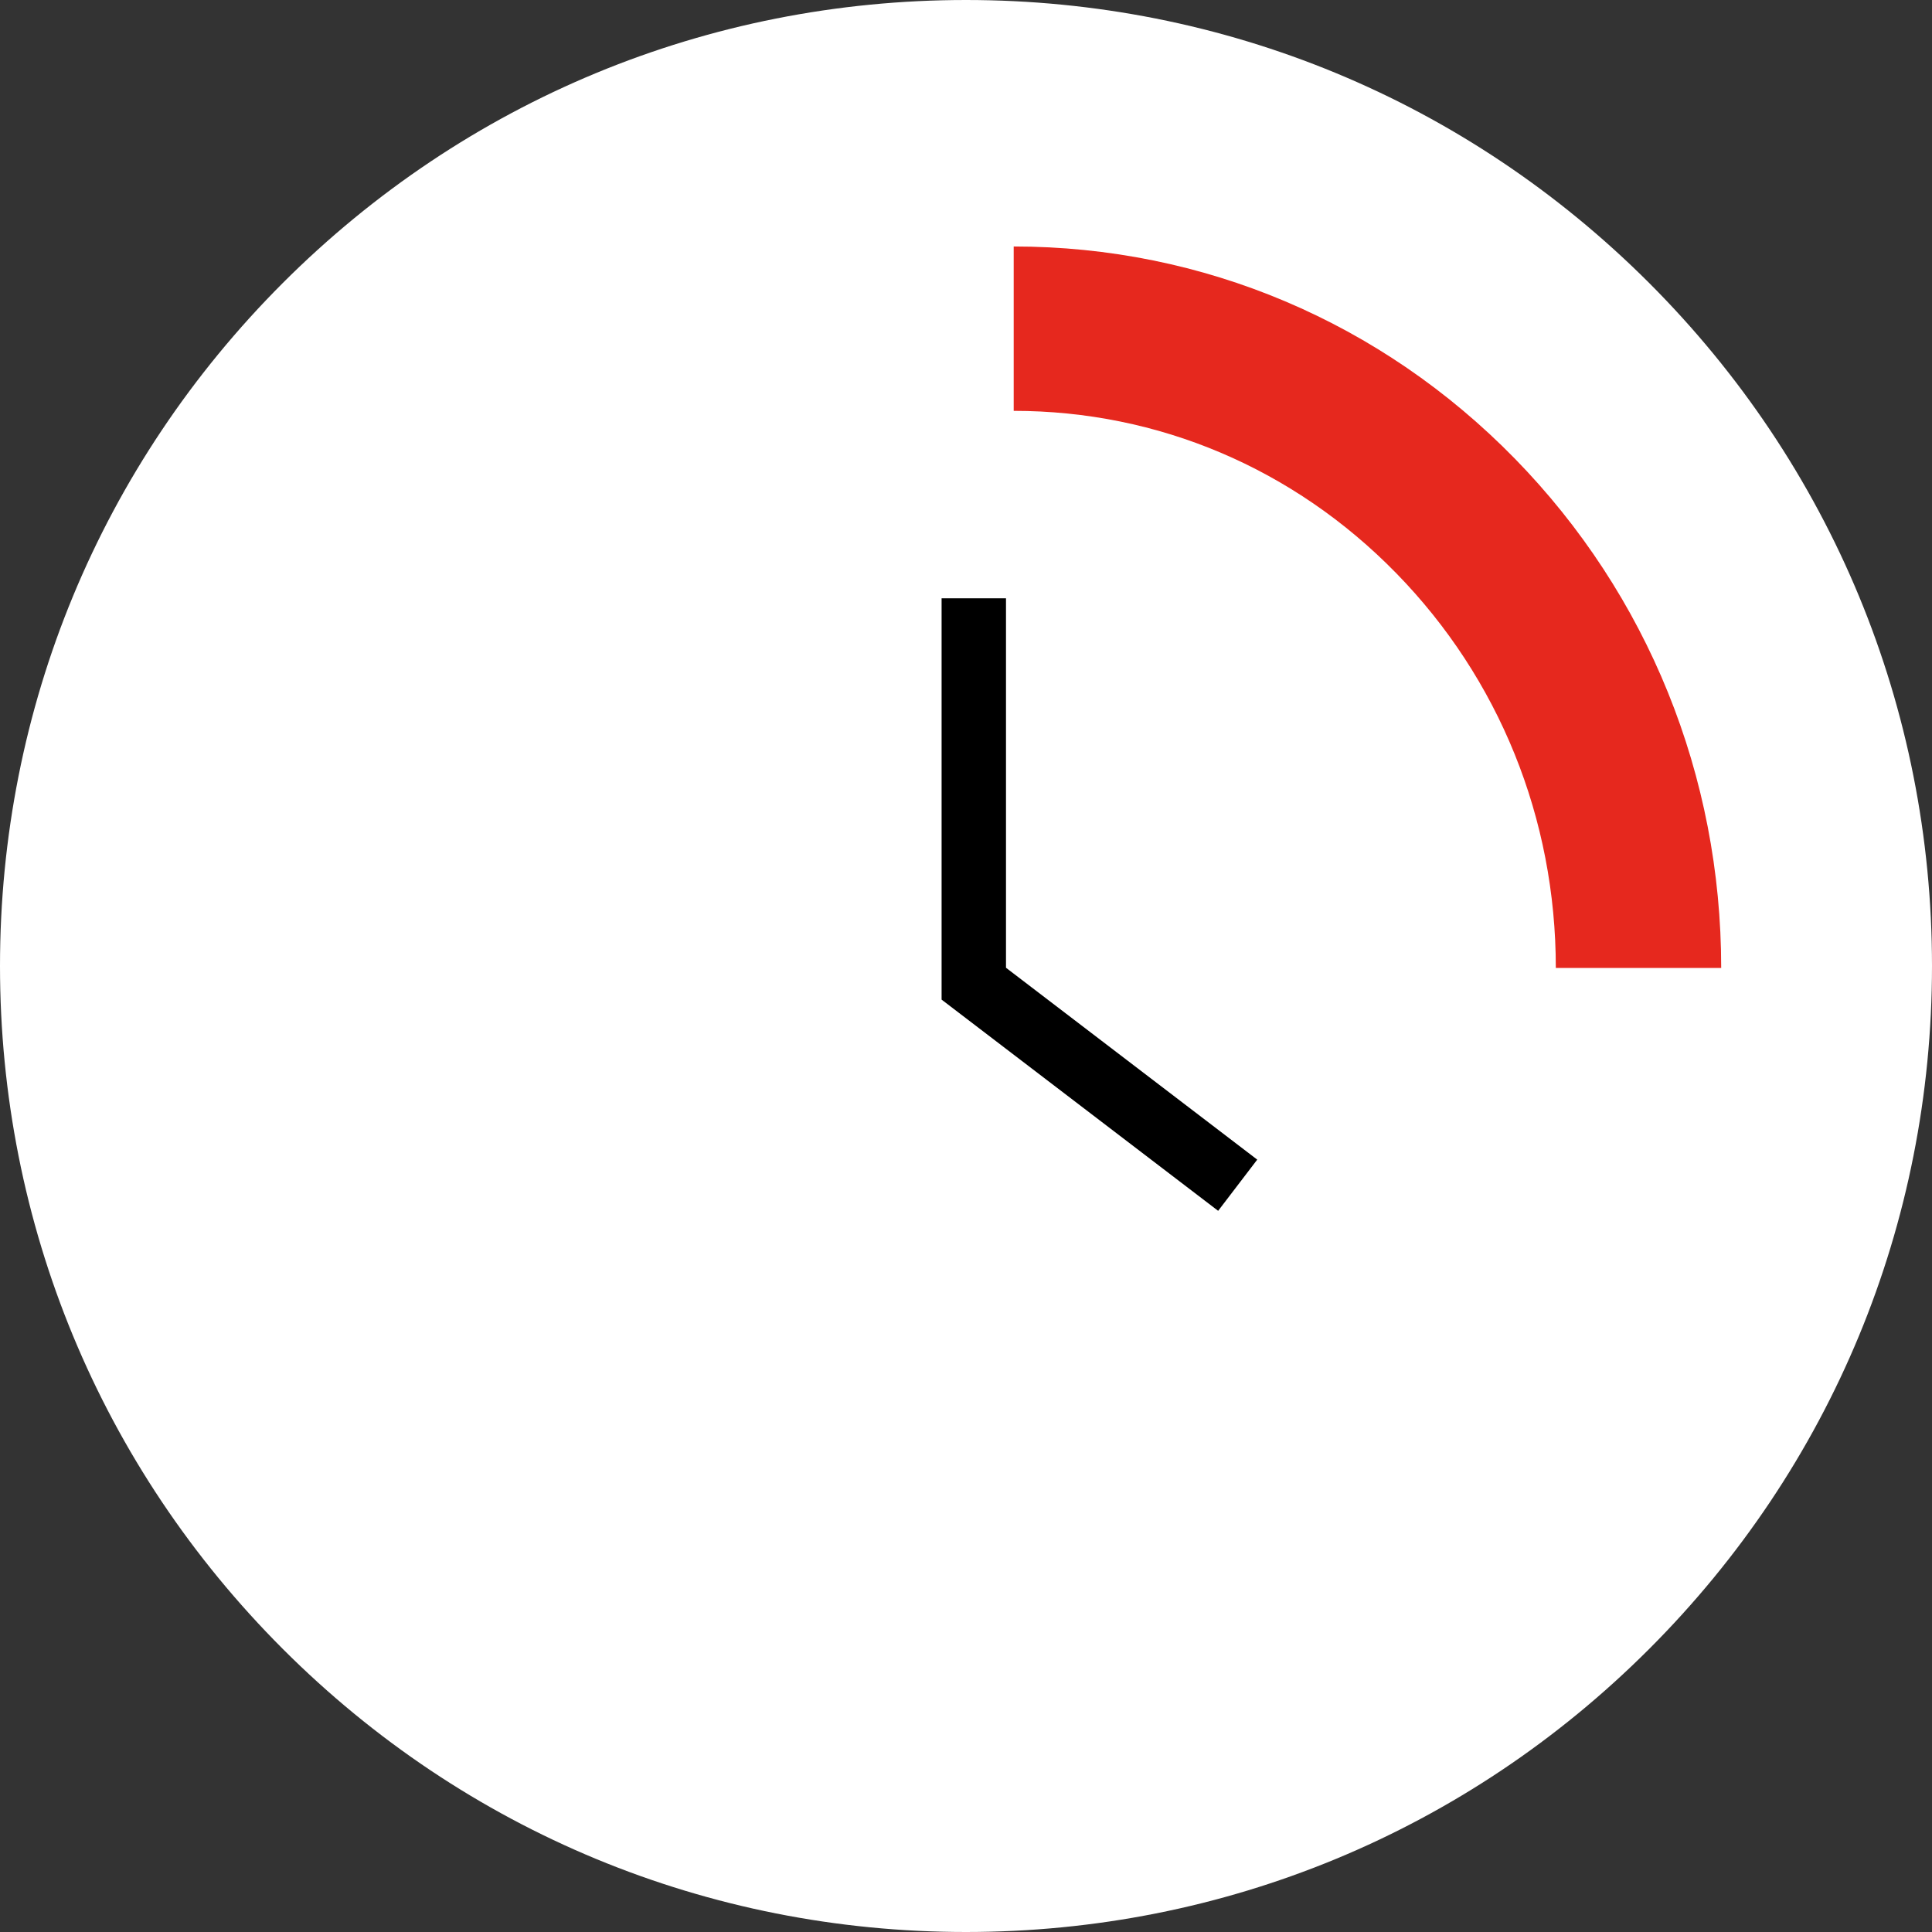 <?xml version="1.0" encoding="UTF-8"?>
<svg  viewBox="0 0 90 90" version="1.1" xmlns="http://www.w3.org/2000/svg" xmlns:xlink="http://www.w3.org/1999/xlink">
    <rect x="0" y="0" width="90" height="90" fill="#333333" stroke="none"/>
    <!-- Generator: Sketch 54.1 (76490) - https://sketchapp.com -->
    <title>Icons / Arbeitszeit / Geringfügig</title>
    <desc>Created with Sketch.</desc>
    <g id="Symbols" stroke="none" stroke-width="1" fill="none" fill-rule="evenodd">
        <g class="" id="Section-/-Meilensteine-/-normal-Copy-2" transform="translate(-1038, -150)">
            <g class="" id="Icons-/-Arbeitszeit-/-Geringfügig" transform="translate(1038, 150)">
                <path d="M44.999,90 C32.979,90 21.678,85.318 13.178,76.818 C4.678,68.316 0,57.015 0,44.999 C0,32.981 4.678,21.681 13.178,13.179 C21.681,4.68 32.982,0 44.999,0 C57.018,0 68.319,4.68 76.82,13.178 C85.32,21.679 90,32.98 90,44.999 C90,57.018 85.32,68.319 76.822,76.818 C68.321,85.318 57.02,90 44.999,90" class="" id="Fill-1" fill="#FFFFFF"></path>
                <g class="" id="Group" transform="translate(46.709, 11.392)" fill="#E6281E" fill-rule="nonzero">
                    <g class="" id="Group-6" transform="translate(17.089, 17.089) rotate(-180) translate(-17.089, -17.089) ">
                        <path d="M33.665,26.431 L33.665,34.088 C24.845,34.088 16.54,30.568 10.319,24.204 C4.122,17.861 0.707,9.425 0.707,0.48 L8.411,0.48 C8.411,7.441 11.051,13.961 15.846,18.869 C20.621,23.755 26.936,26.431 33.665,26.431 Z" class="" id="Fill-1"></path>
                    </g>
                </g>
                <polygon class="" id="Path-5" fill="#000000" fill-rule="nonzero" points="46.863 27.871 43.863 27.871 43.863 46.566 56.746 56.405 58.567 54.02 46.863 45.082"></polygon>
            </g>
        </g>
    </g>
</svg>